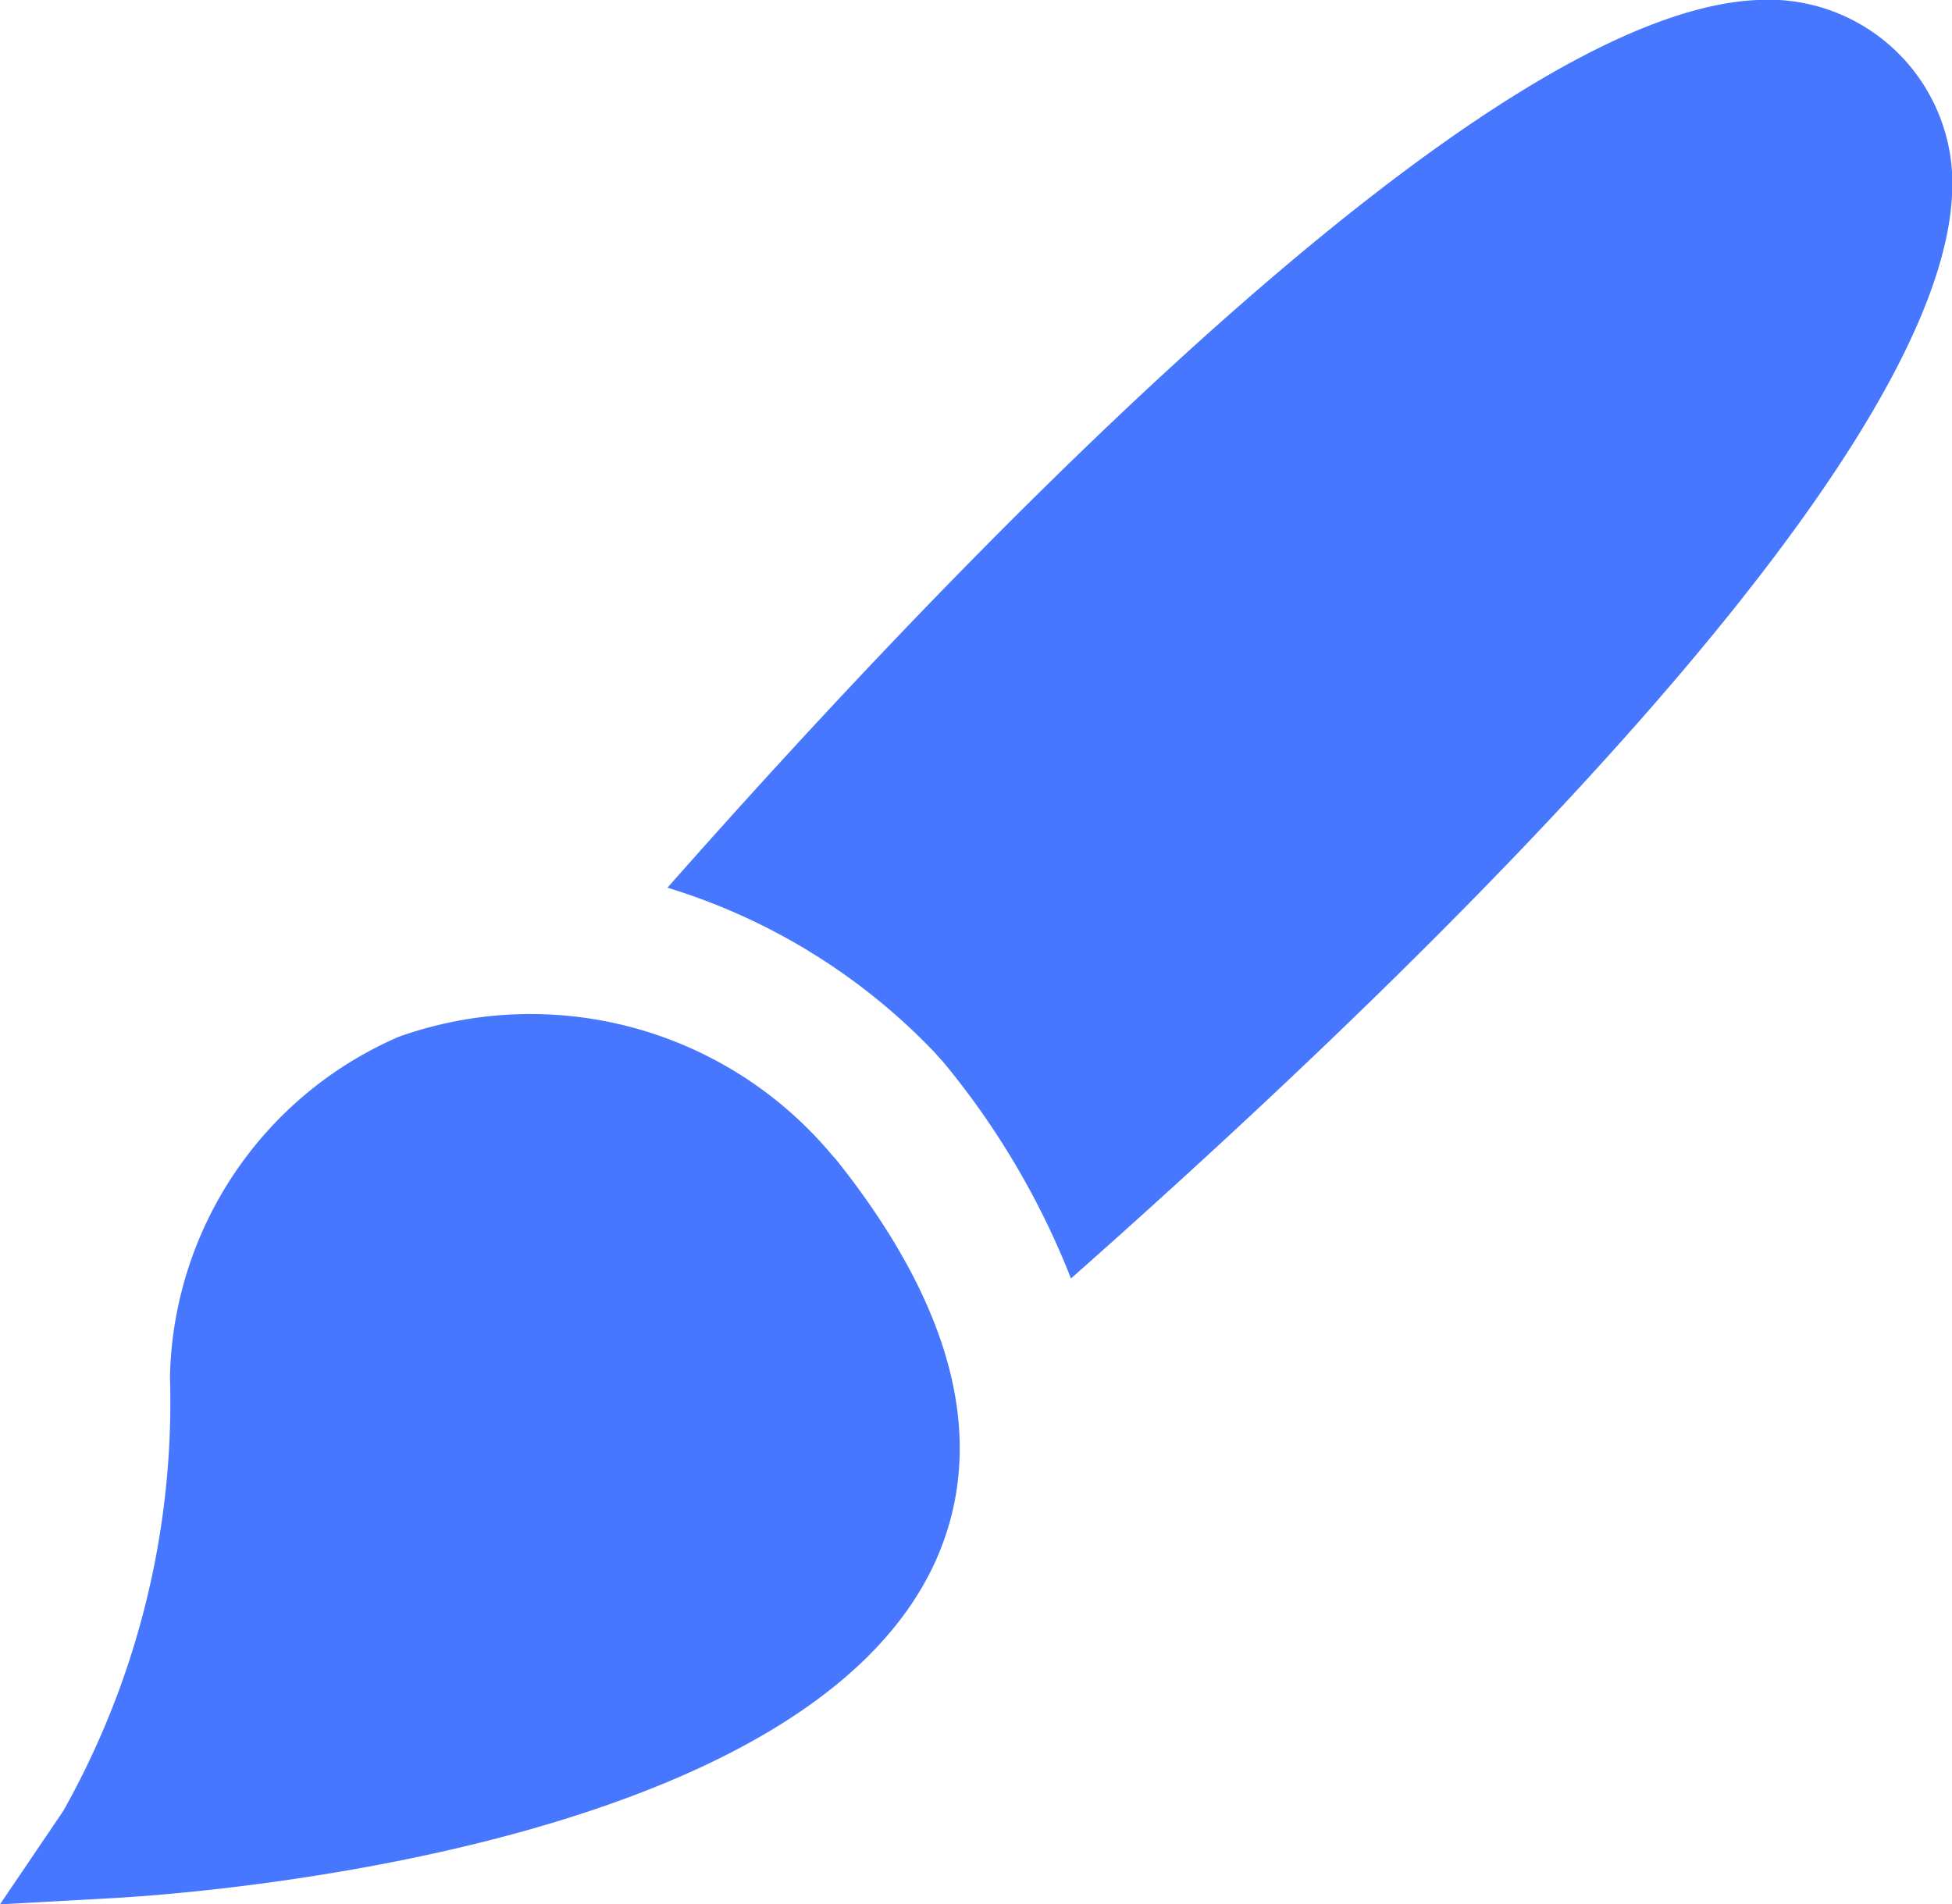 <svg xmlns="http://www.w3.org/2000/svg" width="15.436" height="15.062" viewBox="0 0 15.436 15.062">
    <path id="paint-svgrepo-com" d="M3.154,31.2a3.106,3.106,0,0,1,3.424.934l.035.039c.938,1.177,1.2,2.244.787,3.17C6.364,37.648,1.445,37.983.888,38.013L0,38.062l.5-.738a6.6,6.6,0,0,0,.844-3.435A3,3,0,0,1,3.154,31.2ZM13.9,23a1.454,1.454,0,0,1,1.537,1.528c-.088,2.1-3.992,5.952-6.968,8.584A6.274,6.274,0,0,0,7.459,31.4l-.071-.079a4.895,4.895,0,0,0-2.11-1.3C7.68,27.3,11.744,23.088,13.9,23Z" transform="translate(0 -23)" fill="#4777ff" fill-rule="evenodd"/>
  </svg>
  